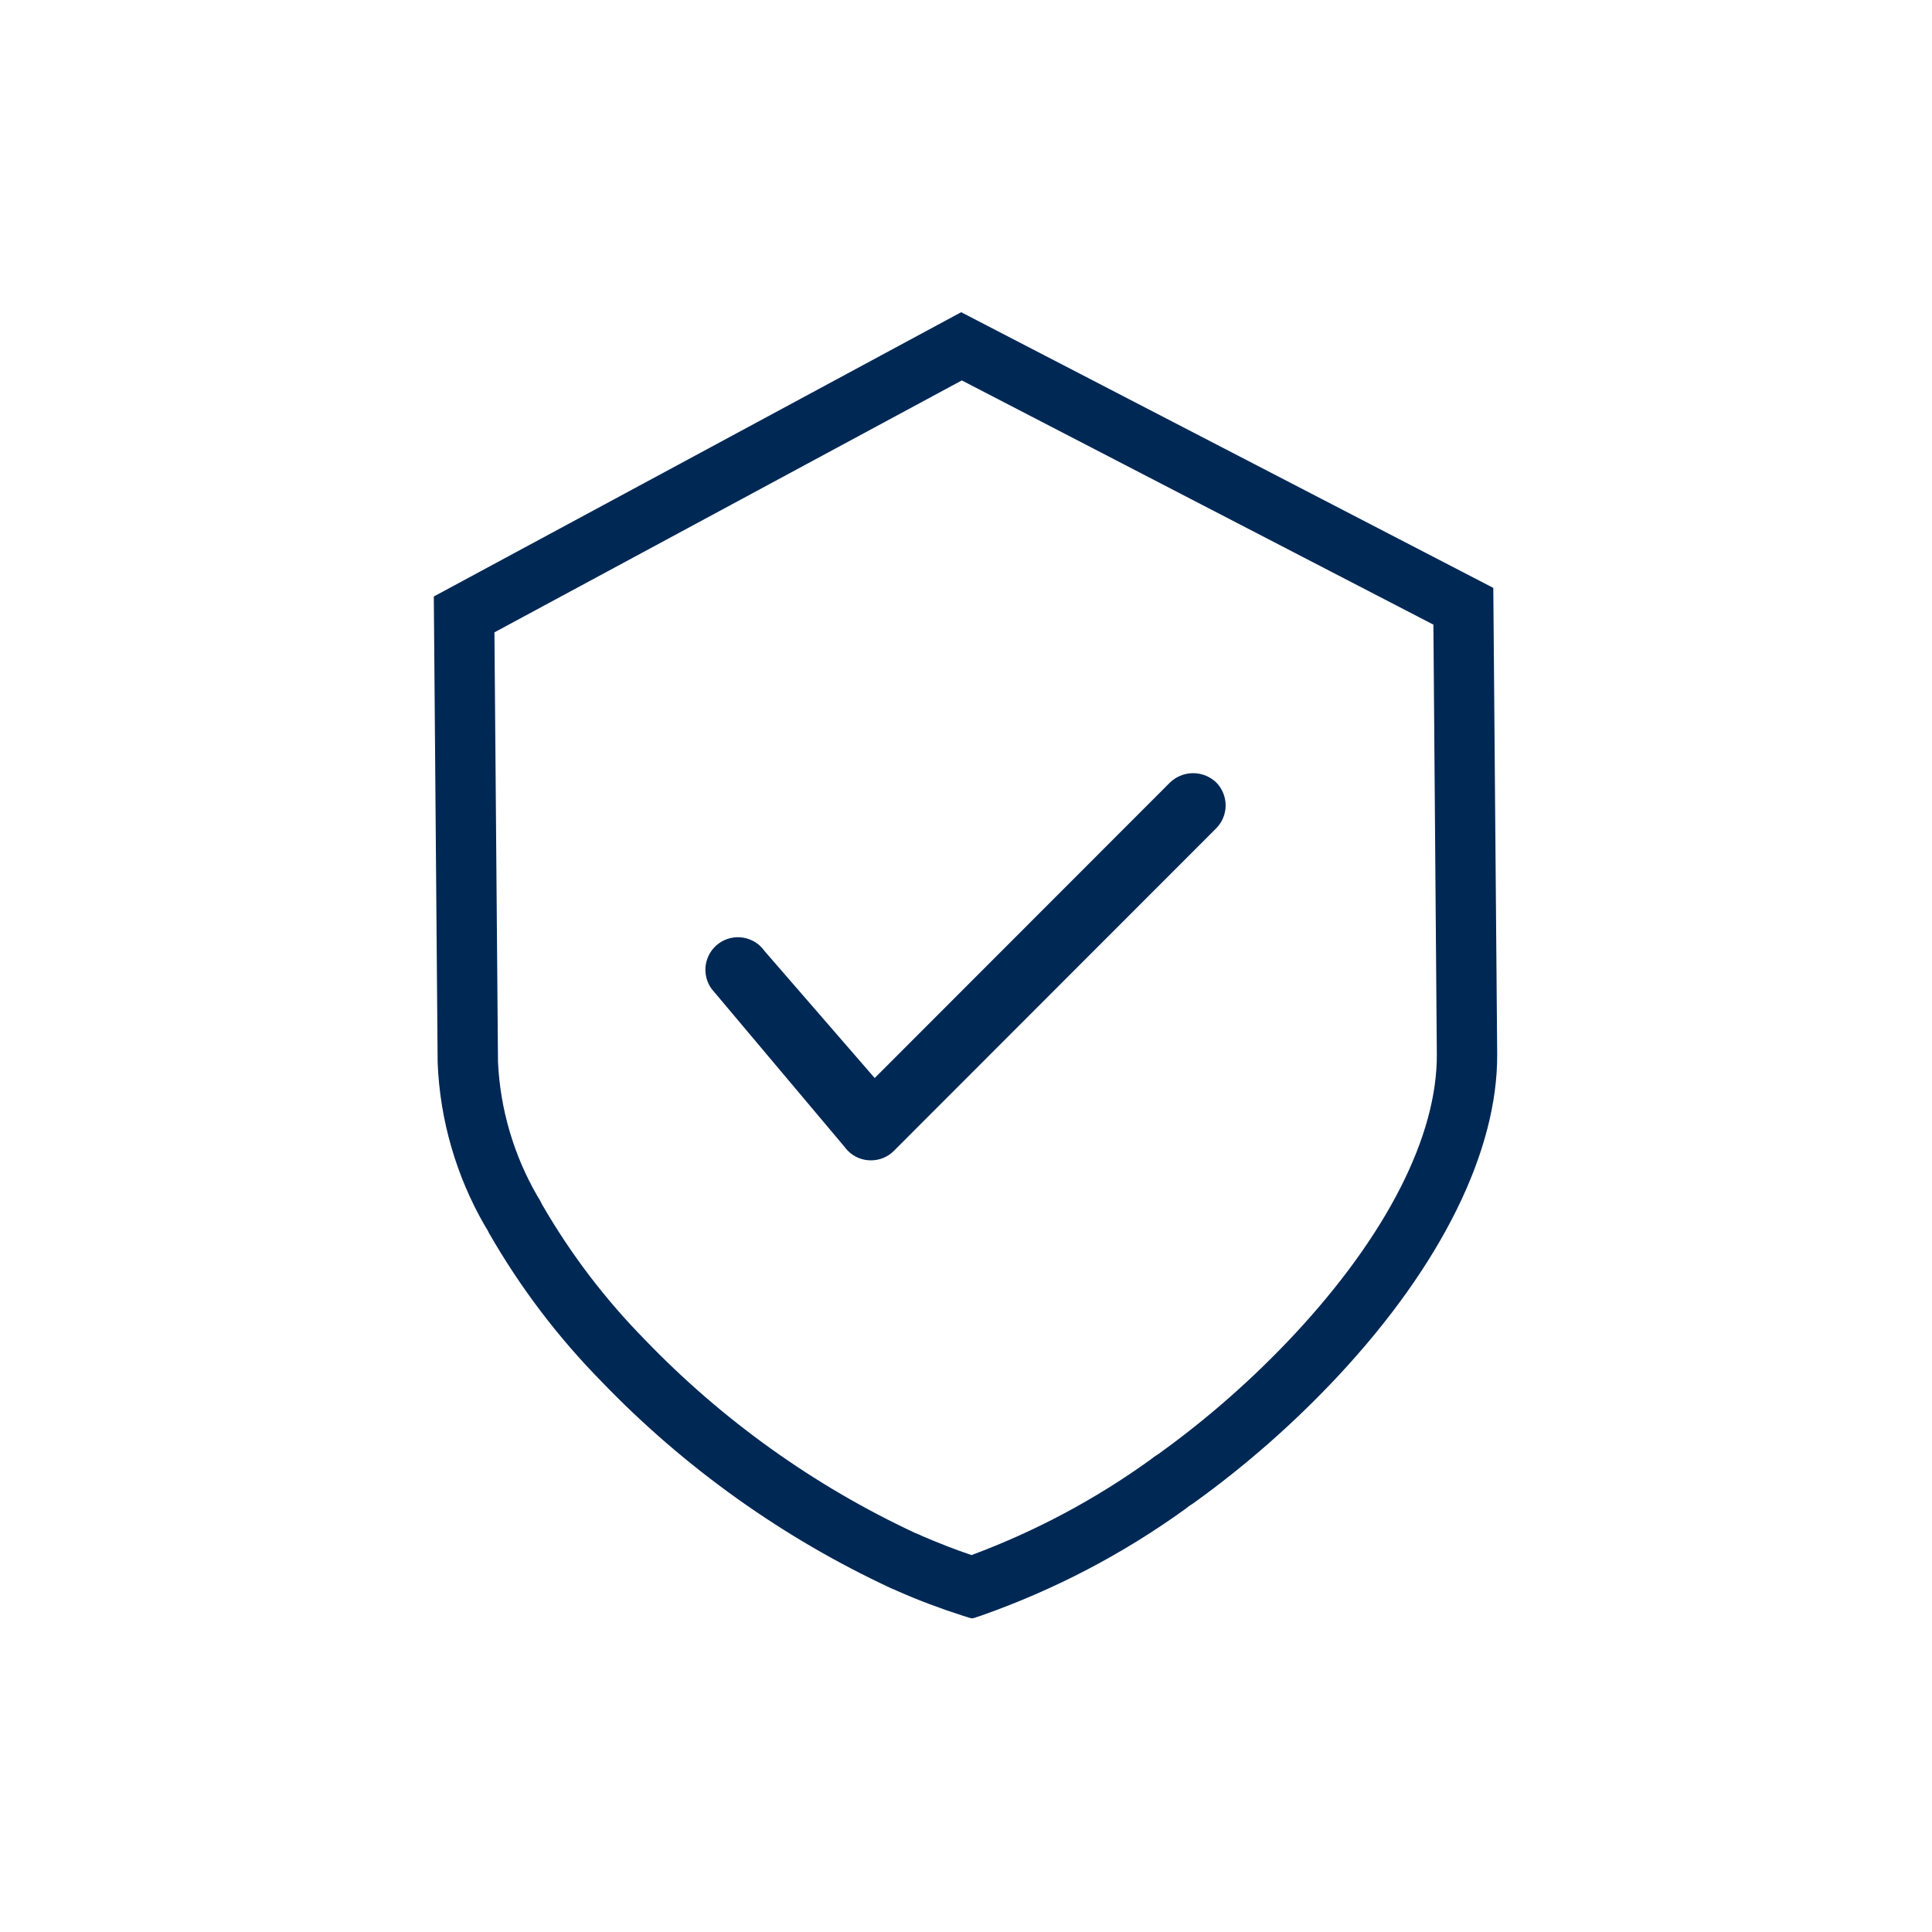 <svg xmlns="http://www.w3.org/2000/svg" xmlns:xlink="http://www.w3.org/1999/xlink" width="500" zoomAndPan="magnify" viewBox="0 0 375 375" height="500" preserveAspectRatio="xMidYMid meet" version="1.0"><defs><clipPath id="0939d0becf"><path d="M 84 60.598 L 290.902 60.598 L 290.902 314.098 L 84 314.098 Z M 84 60.598 " clip-rule="nonzero"/></clipPath></defs><g clip-path="url(#0939d0becf)"><path fill="#002855" d="M 169.777 209.246 L 227.109 151.871 C 227.406 151.586 227.727 151.332 228.074 151.109 C 228.422 150.887 228.785 150.695 229.164 150.543 C 229.547 150.391 229.941 150.273 230.344 150.191 C 230.75 150.113 231.156 150.074 231.57 150.074 C 231.98 150.07 232.387 150.109 232.793 150.188 C 233.199 150.262 233.59 150.375 233.973 150.527 C 234.355 150.68 234.723 150.867 235.07 151.09 C 235.414 151.309 235.738 151.562 236.039 151.844 C 236.332 152.137 236.594 152.457 236.824 152.801 C 237.055 153.145 237.25 153.508 237.41 153.891 C 237.57 154.273 237.688 154.668 237.77 155.074 C 237.852 155.48 237.895 155.891 237.895 156.305 C 237.898 156.719 237.859 157.129 237.777 157.535 C 237.699 157.941 237.582 158.34 237.422 158.723 C 237.266 159.105 237.074 159.469 236.844 159.816 C 236.617 160.16 236.355 160.48 236.066 160.773 L 173.52 223.363 C 172.93 223.961 172.25 224.418 171.477 224.742 C 170.703 225.062 169.895 225.223 169.059 225.223 L 169.039 225.223 C 168.203 225.227 167.402 225.066 166.633 224.75 C 165.863 224.434 165.18 223.98 164.594 223.391 C 164.336 223.137 164.105 222.859 163.895 222.566 L 138.137 191.961 C 137.891 191.625 137.68 191.27 137.504 190.891 C 137.328 190.512 137.191 190.121 137.094 189.715 C 136.996 189.309 136.938 188.898 136.922 188.484 C 136.902 188.066 136.93 187.652 136.992 187.242 C 137.059 186.828 137.164 186.43 137.309 186.039 C 137.453 185.645 137.633 185.273 137.852 184.918 C 138.07 184.562 138.32 184.234 138.605 183.93 C 138.891 183.621 139.199 183.348 139.539 183.105 C 139.875 182.859 140.234 182.652 140.613 182.48 C 140.992 182.309 141.387 182.172 141.793 182.078 C 142.199 181.984 142.609 181.93 143.027 181.914 C 143.441 181.902 143.855 181.93 144.27 182 C 144.68 182.066 145.078 182.176 145.469 182.324 C 145.859 182.469 146.23 182.656 146.586 182.875 C 146.938 183.098 147.266 183.352 147.57 183.637 C 147.871 183.922 148.145 184.238 148.383 184.578 Z M 290.602 204.516 C 290.754 223.316 279.824 245.5 259.824 266.973 C 251.207 276.203 241.77 284.504 231.508 291.867 L 231.066 292.152 C 230.887 292.254 230.715 292.371 230.559 292.508 L 230.141 292.844 C 217.918 301.66 204.695 308.574 190.477 313.578 L 188.676 314.172 L 186.867 313.605 C 182.539 312.223 178.293 310.621 174.137 308.793 C 173.879 308.66 173.613 308.543 173.344 308.441 L 172.988 308.293 C 162.457 303.395 152.469 297.574 143.016 290.828 C 133.562 284.082 124.809 276.527 116.758 268.16 C 108.238 259.488 100.957 249.875 94.91 239.328 L 94.688 238.887 C 94.594 238.691 94.48 238.504 94.355 238.328 L 94.109 237.918 C 91.32 233.086 89.152 227.988 87.602 222.629 C 86.051 217.266 85.164 211.801 84.945 206.223 L 84.203 115.781 L 84.645 115.539 L 186.566 60.598 L 186.957 60.805 L 289.848 114.109 Z M 278.223 121.242 L 186.688 73.84 L 95.969 122.738 L 96.66 206.129 C 96.875 210.715 97.629 215.211 98.926 219.613 C 100.223 224.02 102.02 228.207 104.32 232.18 C 104.668 232.715 104.98 233.273 105.254 233.852 C 110.789 243.43 117.434 252.16 125.188 260.051 C 132.695 267.855 140.855 274.906 149.664 281.207 C 158.473 287.508 167.785 292.949 177.598 297.535 C 178.121 297.727 178.633 297.949 179.133 298.203 C 182.258 299.543 185.531 300.816 188.57 301.84 C 200.93 297.246 212.461 291.105 223.168 283.414 C 223.715 282.965 224.289 282.555 224.895 282.191 C 234.438 275.32 243.223 267.586 251.25 258.992 C 269.203 239.715 279.012 220.398 278.887 204.598 Z M 278.223 121.242 " fill-opacity="1" fill-rule="nonzero"/></g></svg>